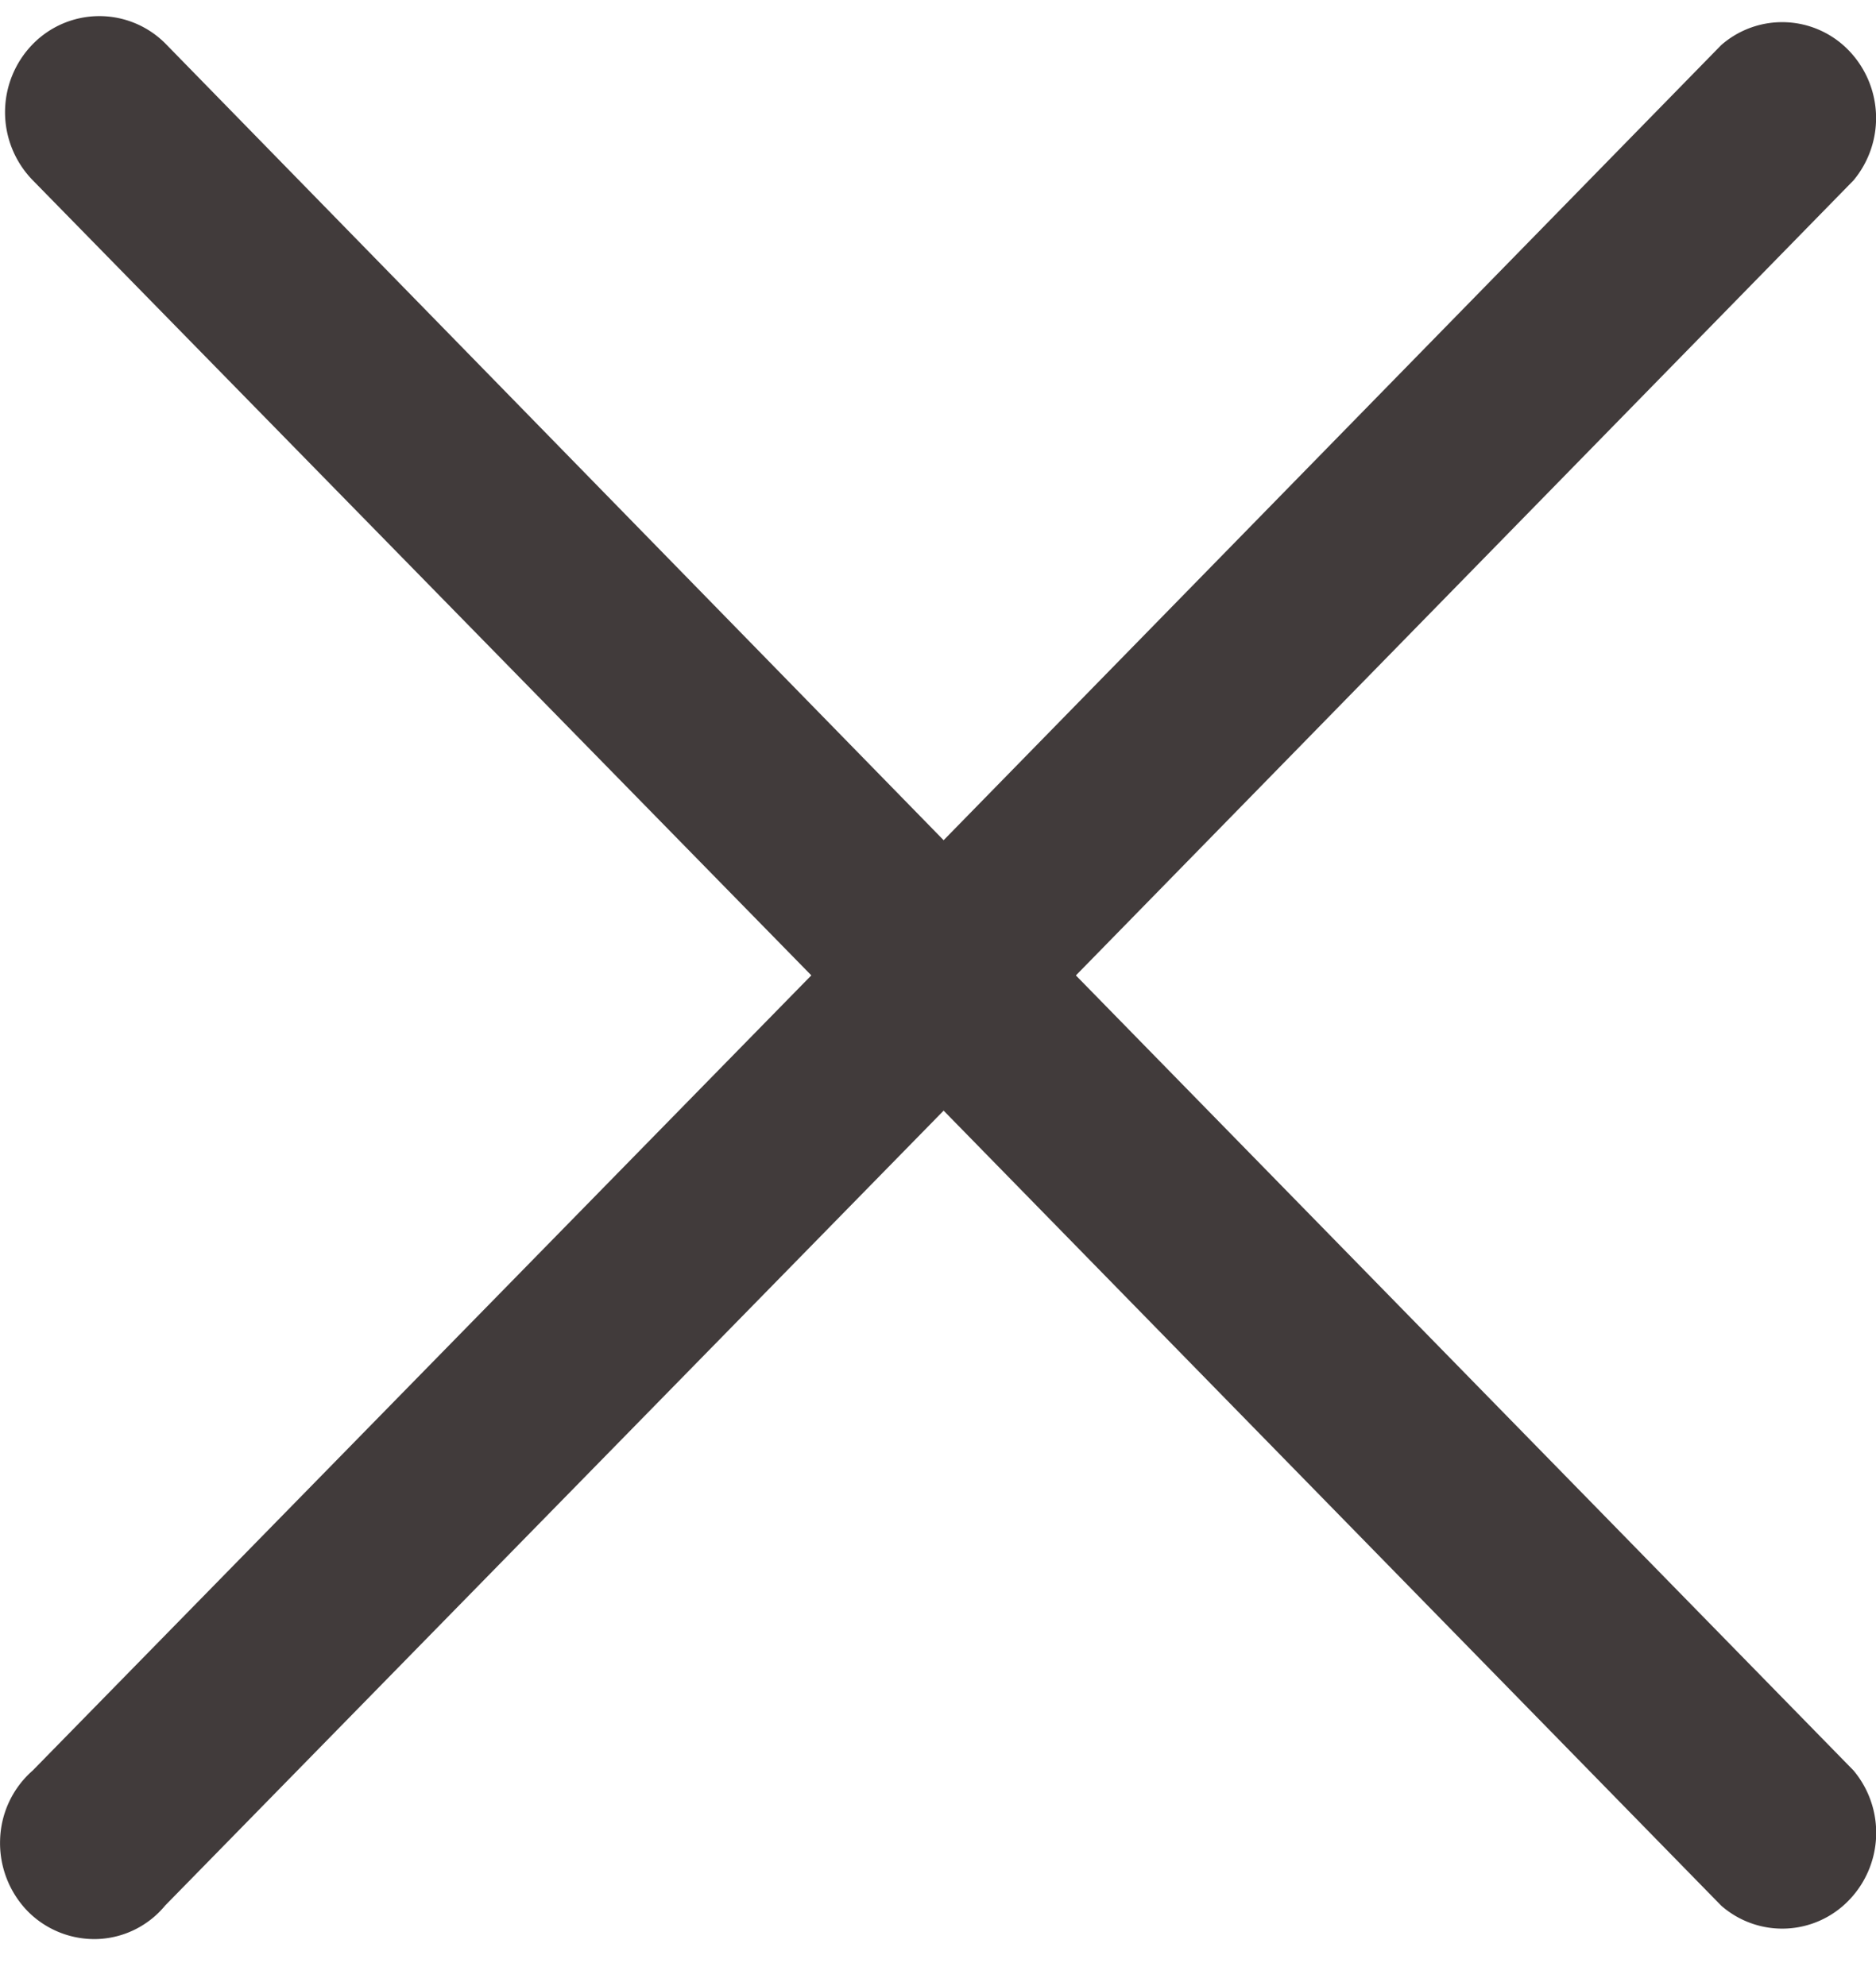 <svg width="17" height="18" viewBox="0 0 17 18" fill="none" xmlns="http://www.w3.org/2000/svg">
    <path d="m9.75 8.84 7.046-7.205a.882.882 0 0 0-.045-1.18.838.838 0 0 0-1.154-.046L8.551 7.615 1.504.4A.844.844 0 0 0 .297.4a.883.883 0 0 0 0 1.234L7.352 8.84.297 16.046a.867.867 0 0 0-.296.626.887.887 0 0 0 .248.648.849.849 0 0 0 .634.254.834.834 0 0 0 .613-.303l7.055-7.205 7.046 7.205a.838.838 0 0 0 1.154-.045.879.879 0 0 0 .045-1.18L9.749 8.84z" fill="#413B3B"/>
</svg>
